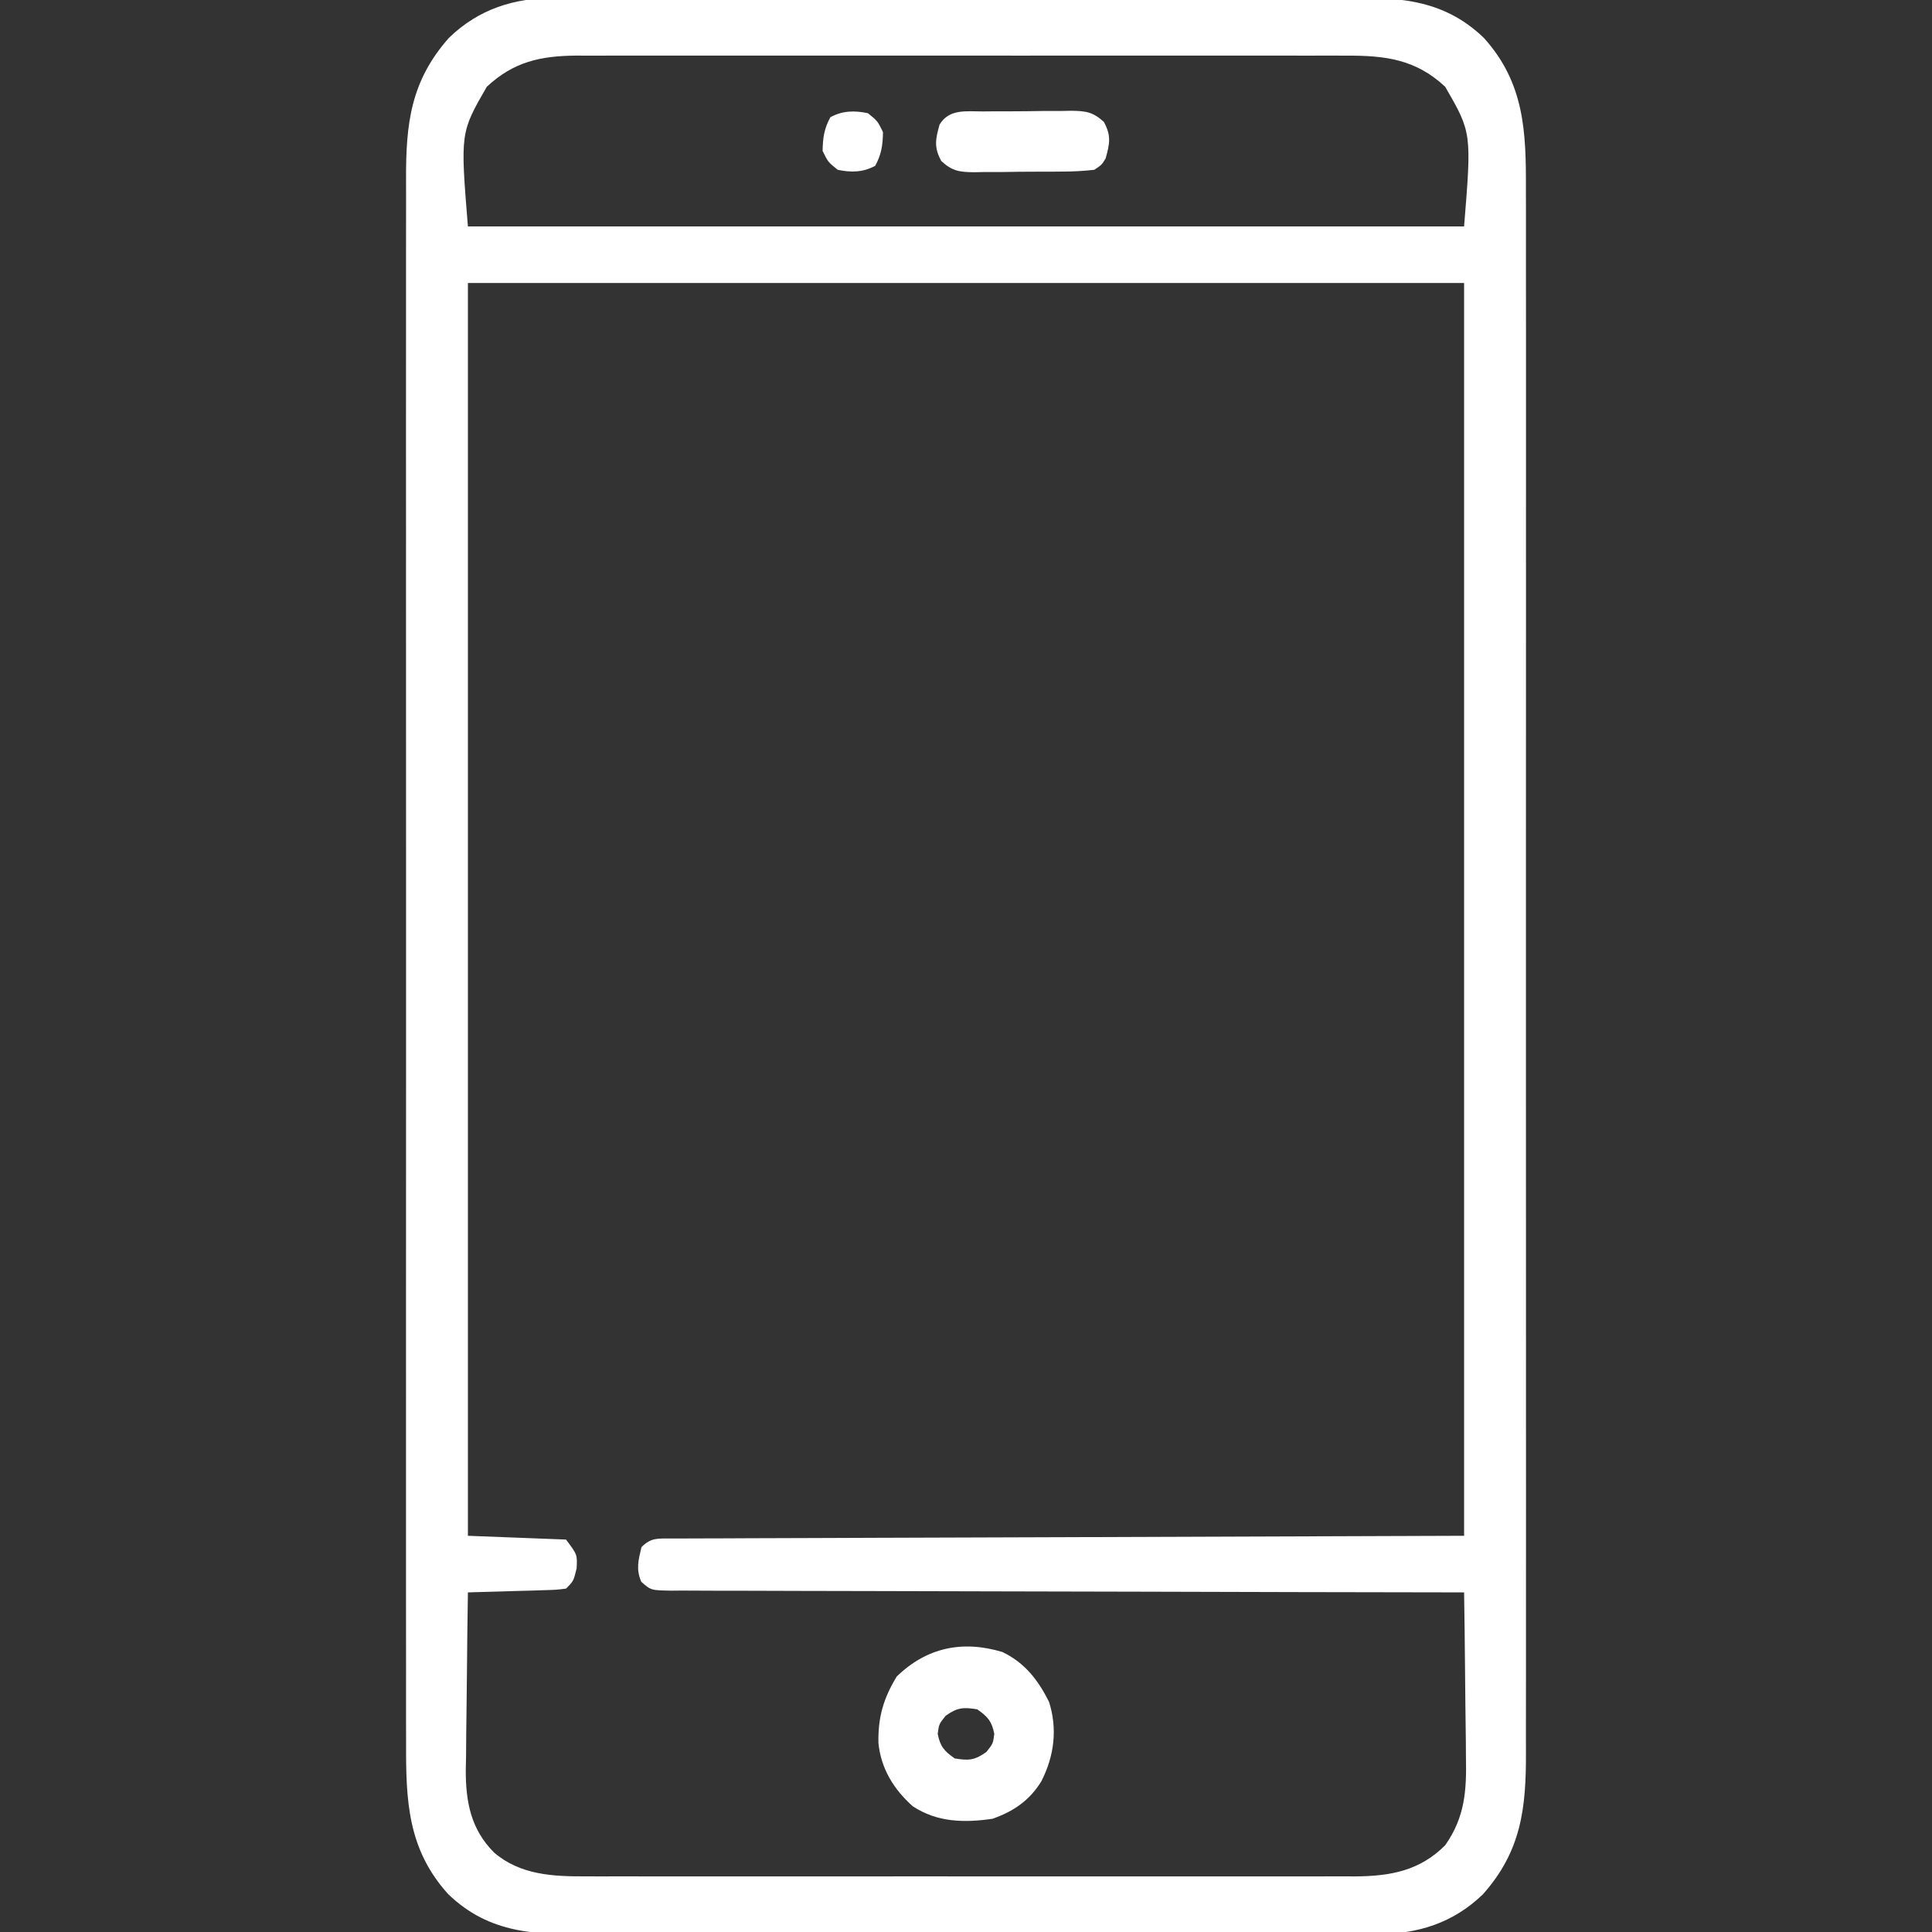 <svg version="1.1" xmlns="http://www.w3.org/2000/svg" width="512px" height="512px" transform="rotate(0) scale(1, 1)">
<rect width="100%" height="100%" fill="#333333" stroke="none"/>
<path d="M0 0 C0.972 -0.007 1.944 -0.014 2.945 -0.021 C6.176 -0.039 9.405 -0.029 12.635 -0.019 C14.962 -0.026 17.289 -0.035 19.616 -0.045 C25.917 -0.067 32.219 -0.064 38.521 -0.056 C44.456 -0.05 50.392 -0.06 56.328 -0.068 C68.803 -0.084 81.278 -0.076 93.753 -0.059 C105.145 -0.044 116.536 -0.059 127.928 -0.088 C139.649 -0.117 151.37 -0.128 163.091 -0.118 C169.662 -0.114 176.232 -0.116 182.803 -0.136 C188.984 -0.155 195.164 -0.149 201.345 -0.124 C203.607 -0.119 205.869 -0.122 208.132 -0.135 C222.634 -0.21 235.028 -0.1 246.097 10.577 C256.859 22.519 257.286 35.418 257.224 50.771 C257.227 52.621 257.232 54.47 257.238 56.32 C257.25 61.382 257.244 66.444 257.235 71.505 C257.228 76.972 257.239 82.439 257.247 87.906 C257.26 98.608 257.257 109.31 257.249 120.012 C257.242 128.71 257.241 137.409 257.244 146.108 C257.245 147.346 257.245 148.585 257.246 149.861 C257.247 152.378 257.248 154.894 257.249 157.411 C257.257 180.328 257.248 203.245 257.233 226.162 C257.218 247.069 257.22 267.976 257.234 288.883 C257.25 312.389 257.256 335.894 257.247 359.4 C257.246 361.907 257.245 364.415 257.244 366.922 C257.244 368.155 257.243 369.389 257.243 370.66 C257.24 379.347 257.245 388.033 257.252 396.72 C257.26 407.308 257.258 417.897 257.242 428.485 C257.234 433.886 257.231 439.286 257.241 444.687 C257.25 449.634 257.245 454.581 257.229 459.528 C257.226 461.315 257.227 463.101 257.234 464.888 C257.29 479.717 256.026 491.029 245.843 502.515 C237.949 510.14 228.476 513.129 217.686 513.029 C216.714 513.036 215.742 513.043 214.74 513.05 C211.51 513.069 208.281 513.058 205.05 513.048 C202.724 513.055 200.397 513.064 198.07 513.074 C191.768 513.097 185.467 513.094 179.165 513.085 C173.229 513.079 167.293 513.089 161.358 513.097 C148.883 513.114 136.408 513.105 123.933 513.088 C112.541 513.074 101.149 513.088 89.758 513.117 C78.037 513.146 66.316 513.157 54.595 513.148 C48.024 513.143 41.453 513.145 34.883 513.166 C28.702 513.184 22.521 513.178 16.341 513.153 C14.078 513.148 11.816 513.152 9.554 513.165 C-4.948 513.239 -17.342 513.13 -28.411 502.452 C-39.174 490.51 -39.601 477.611 -39.538 462.258 C-39.542 460.409 -39.546 458.559 -39.552 456.709 C-39.565 451.648 -39.559 446.586 -39.549 441.524 C-39.543 436.057 -39.553 430.59 -39.561 425.123 C-39.575 414.421 -39.572 403.719 -39.563 393.018 C-39.556 384.319 -39.555 375.62 -39.559 366.922 C-39.559 365.683 -39.56 364.444 -39.56 363.168 C-39.561 360.652 -39.562 358.135 -39.563 355.619 C-39.571 332.702 -39.563 309.784 -39.547 286.867 C-39.533 265.96 -39.534 245.053 -39.548 224.146 C-39.564 200.641 -39.571 177.135 -39.561 153.629 C-39.561 151.122 -39.56 148.615 -39.559 146.108 C-39.558 144.874 -39.558 143.64 -39.557 142.37 C-39.555 133.683 -39.559 124.996 -39.566 116.309 C-39.575 105.721 -39.572 95.133 -39.556 84.544 C-39.548 79.144 -39.545 73.743 -39.555 68.342 C-39.564 63.395 -39.559 58.448 -39.543 53.501 C-39.54 51.715 -39.542 49.928 -39.549 48.142 C-39.605 33.312 -38.34 22 -28.157 10.515 C-20.263 2.89 -10.79 -0.1 0 0 Z M-18.157 23.515 C-25.17 35.676 -25.17 35.676 -23.157 60.515 C63.963 60.515 151.083 60.515 240.843 60.515 C242.855 35.676 242.855 35.676 235.843 23.515 C228.001 16.196 219.919 15.204 209.469 15.261 C208.569 15.258 207.67 15.254 206.743 15.251 C203.751 15.243 200.76 15.25 197.769 15.256 C195.614 15.253 193.46 15.25 191.306 15.245 C185.471 15.236 179.637 15.24 173.802 15.246 C167.689 15.251 161.575 15.246 155.461 15.243 C145.195 15.24 134.93 15.244 124.664 15.254 C112.805 15.265 100.946 15.261 89.087 15.25 C78.895 15.241 68.703 15.24 58.511 15.245 C52.428 15.248 46.345 15.249 40.262 15.242 C34.543 15.236 28.824 15.24 23.104 15.252 C21.009 15.255 18.913 15.254 16.817 15.249 C13.95 15.244 11.084 15.251 8.217 15.261 C6.981 15.254 6.981 15.254 5.721 15.247 C-3.9 15.312 -11.026 16.859 -18.157 23.515 Z M-23.157 75.515 C-23.157 185.075 -23.157 294.635 -23.157 407.515 C-14.577 407.845 -5.997 408.175 2.843 408.515 C5.843 412.515 5.843 412.515 5.655 416.14 C4.843 419.515 4.843 419.515 2.843 421.515 C0.229 421.834 0.229 421.834 -3.04 421.929 C-4.207 421.967 -5.373 422.006 -6.575 422.046 C-8.41 422.092 -8.41 422.092 -10.282 422.14 C-11.513 422.178 -12.744 422.217 -14.013 422.257 C-17.061 422.351 -20.109 422.437 -23.157 422.515 C-23.274 429.774 -23.362 437.032 -23.416 444.292 C-23.442 447.664 -23.477 451.036 -23.534 454.407 C-23.595 458.295 -23.623 462.181 -23.645 466.069 C-23.671 467.265 -23.697 468.46 -23.724 469.691 C-23.726 478.11 -22.358 485.296 -16.226 491.454 C-9.275 497.419 -0.603 497.816 8.217 497.769 C9.116 497.772 10.016 497.775 10.943 497.778 C13.934 497.786 16.926 497.78 19.917 497.773 C22.071 497.776 24.225 497.78 26.38 497.784 C32.214 497.793 38.049 497.79 43.883 497.783 C49.997 497.778 56.111 497.783 62.224 497.786 C72.49 497.79 82.756 497.785 93.022 497.775 C104.88 497.765 116.739 497.768 128.598 497.779 C138.79 497.788 148.983 497.789 159.175 497.784 C165.258 497.781 171.34 497.781 177.423 497.787 C183.143 497.793 188.862 497.789 194.581 497.777 C196.677 497.775 198.773 497.776 200.868 497.78 C203.735 497.785 206.602 497.779 209.469 497.769 C210.293 497.773 211.116 497.778 211.965 497.782 C221.318 497.72 229.085 496.301 235.843 489.515 C241.096 482.026 241.524 474.985 241.331 466.069 C241.324 464.818 241.317 463.567 241.31 462.278 C241.287 458.987 241.242 455.696 241.186 452.405 C241.135 449.033 241.112 445.661 241.087 442.288 C241.032 435.696 240.949 429.106 240.843 422.515 C239.177 422.512 239.177 422.512 237.478 422.51 C210.488 422.474 183.499 422.414 156.51 422.331 C143.458 422.291 130.406 422.259 117.354 422.244 C105.982 422.231 94.609 422.204 83.236 422.16 C77.212 422.137 71.187 422.122 65.162 422.123 C59.496 422.124 53.831 422.106 48.165 422.073 C46.081 422.065 43.997 422.063 41.914 422.069 C39.076 422.075 36.241 422.058 33.404 422.034 C32.156 422.045 32.156 422.045 30.883 422.057 C25.363 421.974 25.363 421.974 22.796 419.709 C21.357 416.397 22.014 413.955 22.843 410.515 C25.436 407.921 27.221 408.265 30.755 408.23 C32.007 408.233 32.007 408.233 33.284 408.236 C34.165 408.23 35.047 408.225 35.955 408.219 C38.936 408.202 41.917 408.199 44.898 408.196 C47.061 408.186 49.224 408.176 51.387 408.165 C57.196 408.138 63.005 408.122 68.815 408.109 C74.26 408.096 79.704 408.071 85.149 408.047 C101.089 407.984 117.028 407.938 132.968 407.89 C168.567 407.766 204.165 407.642 240.843 407.515 C240.843 297.955 240.843 188.395 240.843 75.515 C153.723 75.515 66.603 75.515 -23.157 75.515 Z " fill="#ffffff" transform="translate(147.157,-0.515)"/>
<path d="M0 0 C5.902 2.861 9.408 7.384 12.312 13.184 C14.608 20.393 13.687 27.509 10.312 34.184 C7.235 39.274 2.873 42.254 -2.688 44.184 C-10.225 45.272 -17.274 45.128 -23.781 40.879 C-28.838 36.381 -32.23 30.866 -32.891 24.105 C-33.037 17.307 -31.571 12.299 -28.062 6.496 C-20.179 -1.18 -10.662 -3.239 0 0 Z M-15.062 16.871 C-16.839 19.069 -16.839 19.069 -17.188 21.684 C-16.513 25.054 -15.479 26.2 -12.688 28.184 C-8.98 28.802 -7.394 28.686 -4.312 26.496 C-2.536 24.298 -2.536 24.298 -2.188 21.684 C-2.862 18.313 -3.896 17.167 -6.688 15.184 C-10.395 14.566 -11.981 14.682 -15.062 16.871 Z " fill="#ffffff" transform="translate(265.688,437.816)"/>
<path d="M0 0 C1.245 -0.011 1.245 -0.011 2.514 -0.023 C4.269 -0.034 6.023 -0.037 7.777 -0.032 C10.46 -0.031 13.14 -0.073 15.822 -0.117 C17.527 -0.122 19.232 -0.125 20.938 -0.125 C21.739 -0.141 22.54 -0.158 23.365 -0.175 C27.282 -0.126 29.133 0.103 32.076 2.779 C34.066 6.448 33.636 8.505 32.535 12.469 C31.506 14.15 31.506 14.15 29.535 15.469 C26.641 15.791 23.967 15.937 21.07 15.938 C20.241 15.945 19.411 15.953 18.556 15.961 C16.802 15.971 15.047 15.974 13.293 15.97 C10.61 15.969 7.93 16.01 5.248 16.055 C3.543 16.06 1.838 16.063 0.133 16.062 C-0.668 16.079 -1.469 16.095 -2.295 16.112 C-6.211 16.064 -8.063 15.834 -11.006 13.158 C-12.996 9.489 -12.566 7.433 -11.465 3.469 C-8.887 -0.742 -4.413 0.001 0 0 Z " fill="#ffffff" transform="translate(260.465,29.531)"/>
<path d="M0 0 C2.562 2.062 2.562 2.062 4 5 C3.94 8.468 3.61 10.888 1.938 13.938 C-1.279 15.701 -4.494 15.739 -8 15 C-10.562 12.938 -10.562 12.938 -12 10 C-11.94 6.532 -11.61 4.112 -9.938 1.062 C-6.721 -0.701 -3.506 -0.739 0 0 Z " fill="#ffffff" transform="translate(230,30)"/>
</svg>